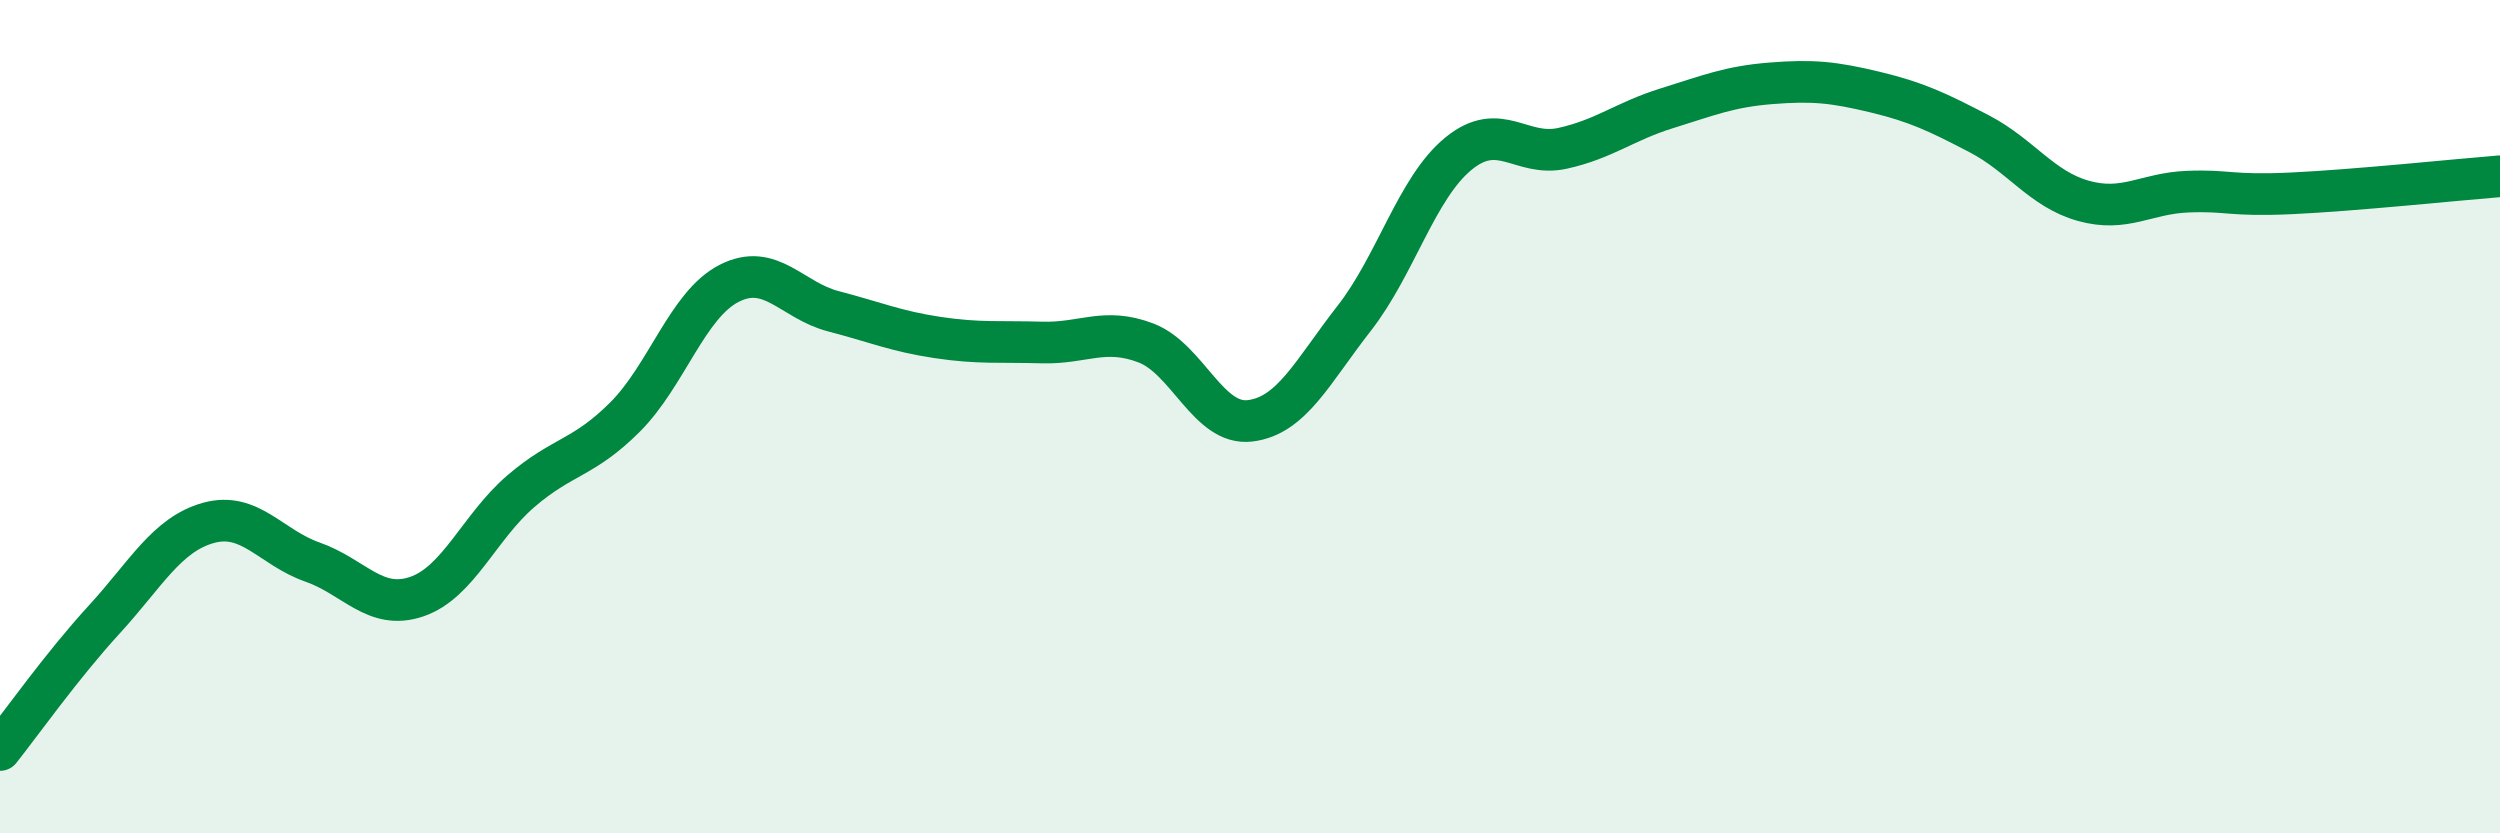 
    <svg width="60" height="20" viewBox="0 0 60 20" xmlns="http://www.w3.org/2000/svg">
      <path
        d="M 0,18 C 0.5,17.37 1.5,15.96 2.5,14.87 C 3.5,13.78 4,12.83 5,12.55 C 6,12.27 6.5,13.14 7.5,13.49 C 8.5,13.84 9,14.66 10,14.32 C 11,13.98 11.5,12.65 12.5,11.79 C 13.5,10.93 14,11.01 15,10.01 C 16,9.01 16.5,7.31 17.5,6.8 C 18.5,6.29 19,7.21 20,7.47 C 21,7.73 21.5,7.95 22.5,8.1 C 23.5,8.25 24,8.19 25,8.22 C 26,8.25 26.5,7.85 27.5,8.23 C 28.5,8.61 29,10.22 30,10.1 C 31,9.98 31.5,8.92 32.5,7.64 C 33.5,6.36 34,4.51 35,3.69 C 36,2.87 36.5,3.78 37.5,3.56 C 38.5,3.34 39,2.91 40,2.6 C 41,2.29 41.5,2.08 42.5,2 C 43.5,1.92 44,1.97 45,2.21 C 46,2.45 46.5,2.69 47.5,3.21 C 48.5,3.73 49,4.54 50,4.82 C 51,5.1 51.5,4.64 52.5,4.6 C 53.5,4.56 53.5,4.71 55,4.64 C 56.5,4.57 59,4.31 60,4.23L60 20L0 20Z"
        fill="#008740"
        opacity="0.1"
        stroke-linecap="round"
        stroke-linejoin="round"
      />
      <path
        d="M 0,18 C 0.5,17.37 1.5,15.96 2.5,14.87 C 3.5,13.78 4,12.83 5,12.55 C 6,12.27 6.5,13.14 7.5,13.49 C 8.5,13.84 9,14.66 10,14.32 C 11,13.98 11.5,12.65 12.5,11.79 C 13.5,10.93 14,11.01 15,10.01 C 16,9.01 16.5,7.31 17.5,6.8 C 18.5,6.29 19,7.21 20,7.47 C 21,7.73 21.5,7.95 22.5,8.1 C 23.5,8.25 24,8.19 25,8.22 C 26,8.25 26.5,7.85 27.5,8.23 C 28.5,8.61 29,10.22 30,10.1 C 31,9.98 31.5,8.92 32.5,7.64 C 33.5,6.36 34,4.51 35,3.69 C 36,2.87 36.5,3.78 37.5,3.56 C 38.5,3.34 39,2.91 40,2.6 C 41,2.29 41.5,2.08 42.5,2 C 43.5,1.92 44,1.97 45,2.21 C 46,2.45 46.5,2.69 47.5,3.21 C 48.5,3.73 49,4.54 50,4.82 C 51,5.1 51.5,4.64 52.5,4.6 C 53.5,4.56 53.5,4.71 55,4.64 C 56.5,4.57 59,4.31 60,4.23"
        stroke="#008740"
        stroke-width="1"
        fill="none"
        stroke-linecap="round"
        stroke-linejoin="round"
      />
    </svg>
  